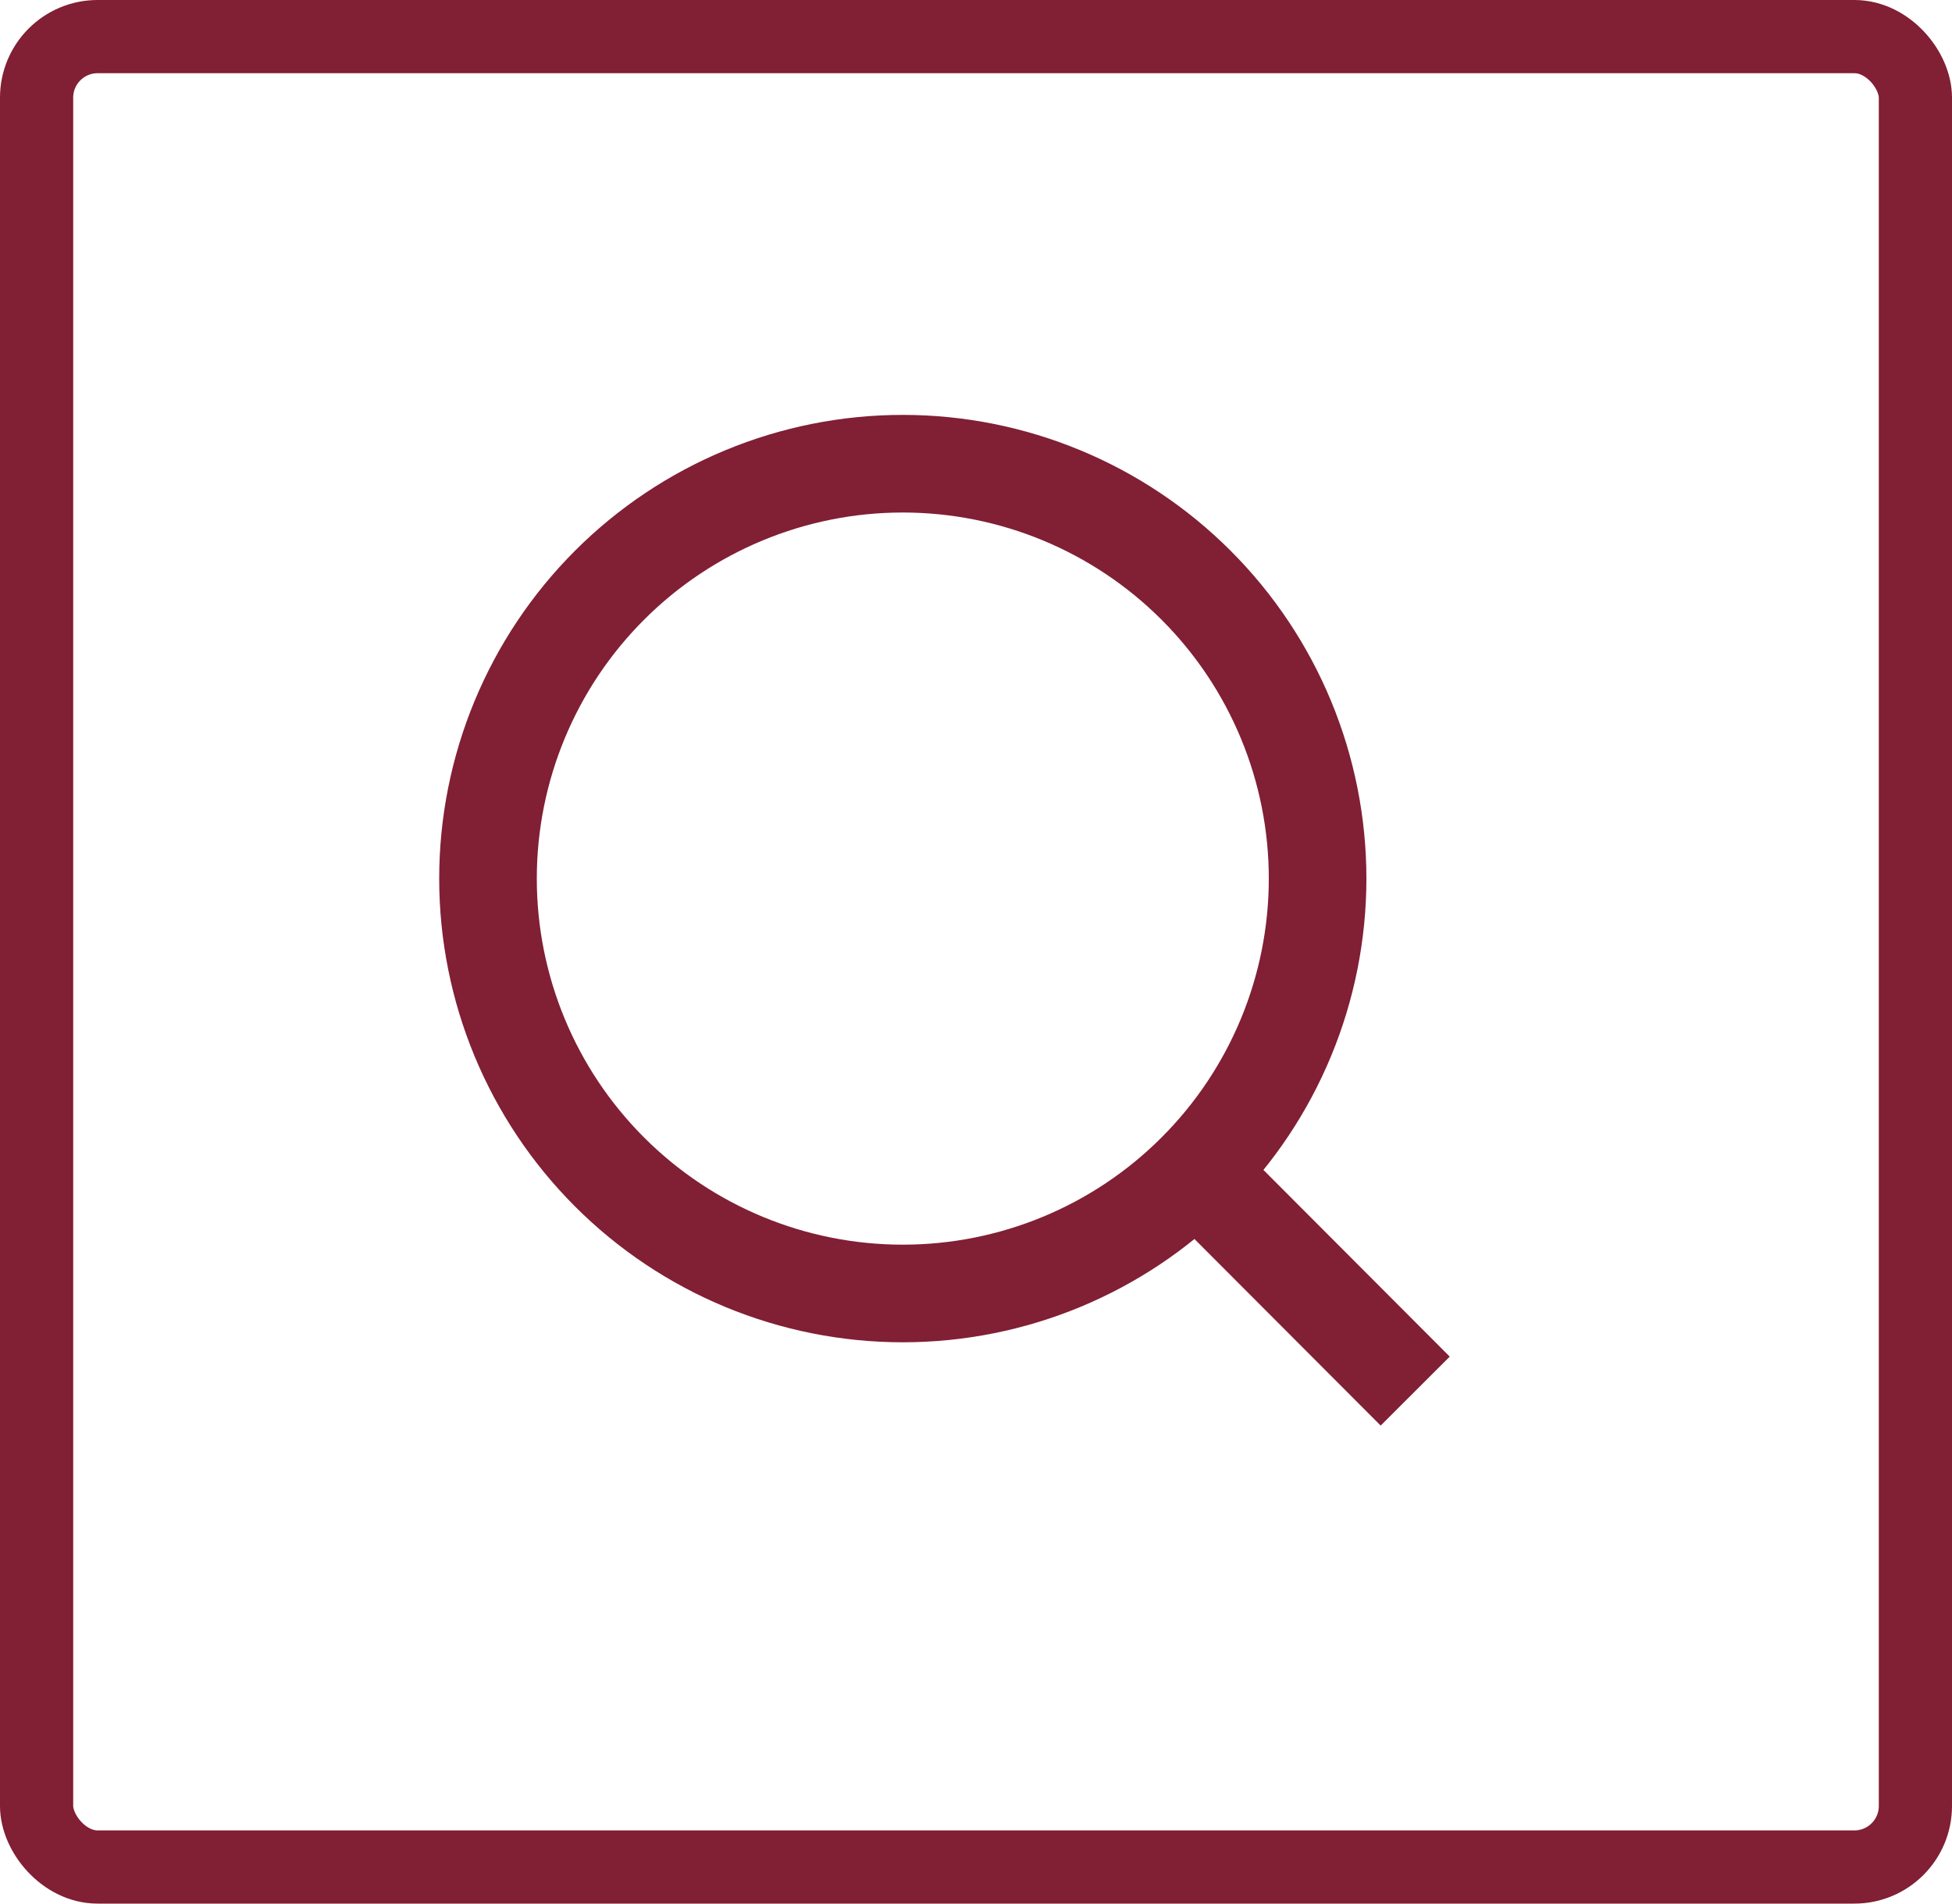 <svg width="40" height="39" viewBox="0 0 40 39" fill="none" xmlns="http://www.w3.org/2000/svg">
<path d="M29 28.5L24.514 24.006L29 28.5ZM27 18C27 20.254 26.105 22.416 24.51 24.01C22.916 25.605 20.754 26.5 18.5 26.5C16.246 26.5 14.084 25.605 12.49 24.01C10.896 22.416 10 20.254 10 18C10 15.746 10.896 13.584 12.49 11.99C14.084 10.396 16.246 9.5 18.5 9.5C20.754 9.5 22.916 10.396 24.51 11.99C26.105 13.584 27 15.746 27 18V18Z" stroke="#811F34" stroke-width="2" stroke-linecap="round"/>
<rect x="0.75" y="0.75" width="38.5" height="37.5" rx="1.25" stroke="#811F34" stroke-width="1.5"/>
</svg>
